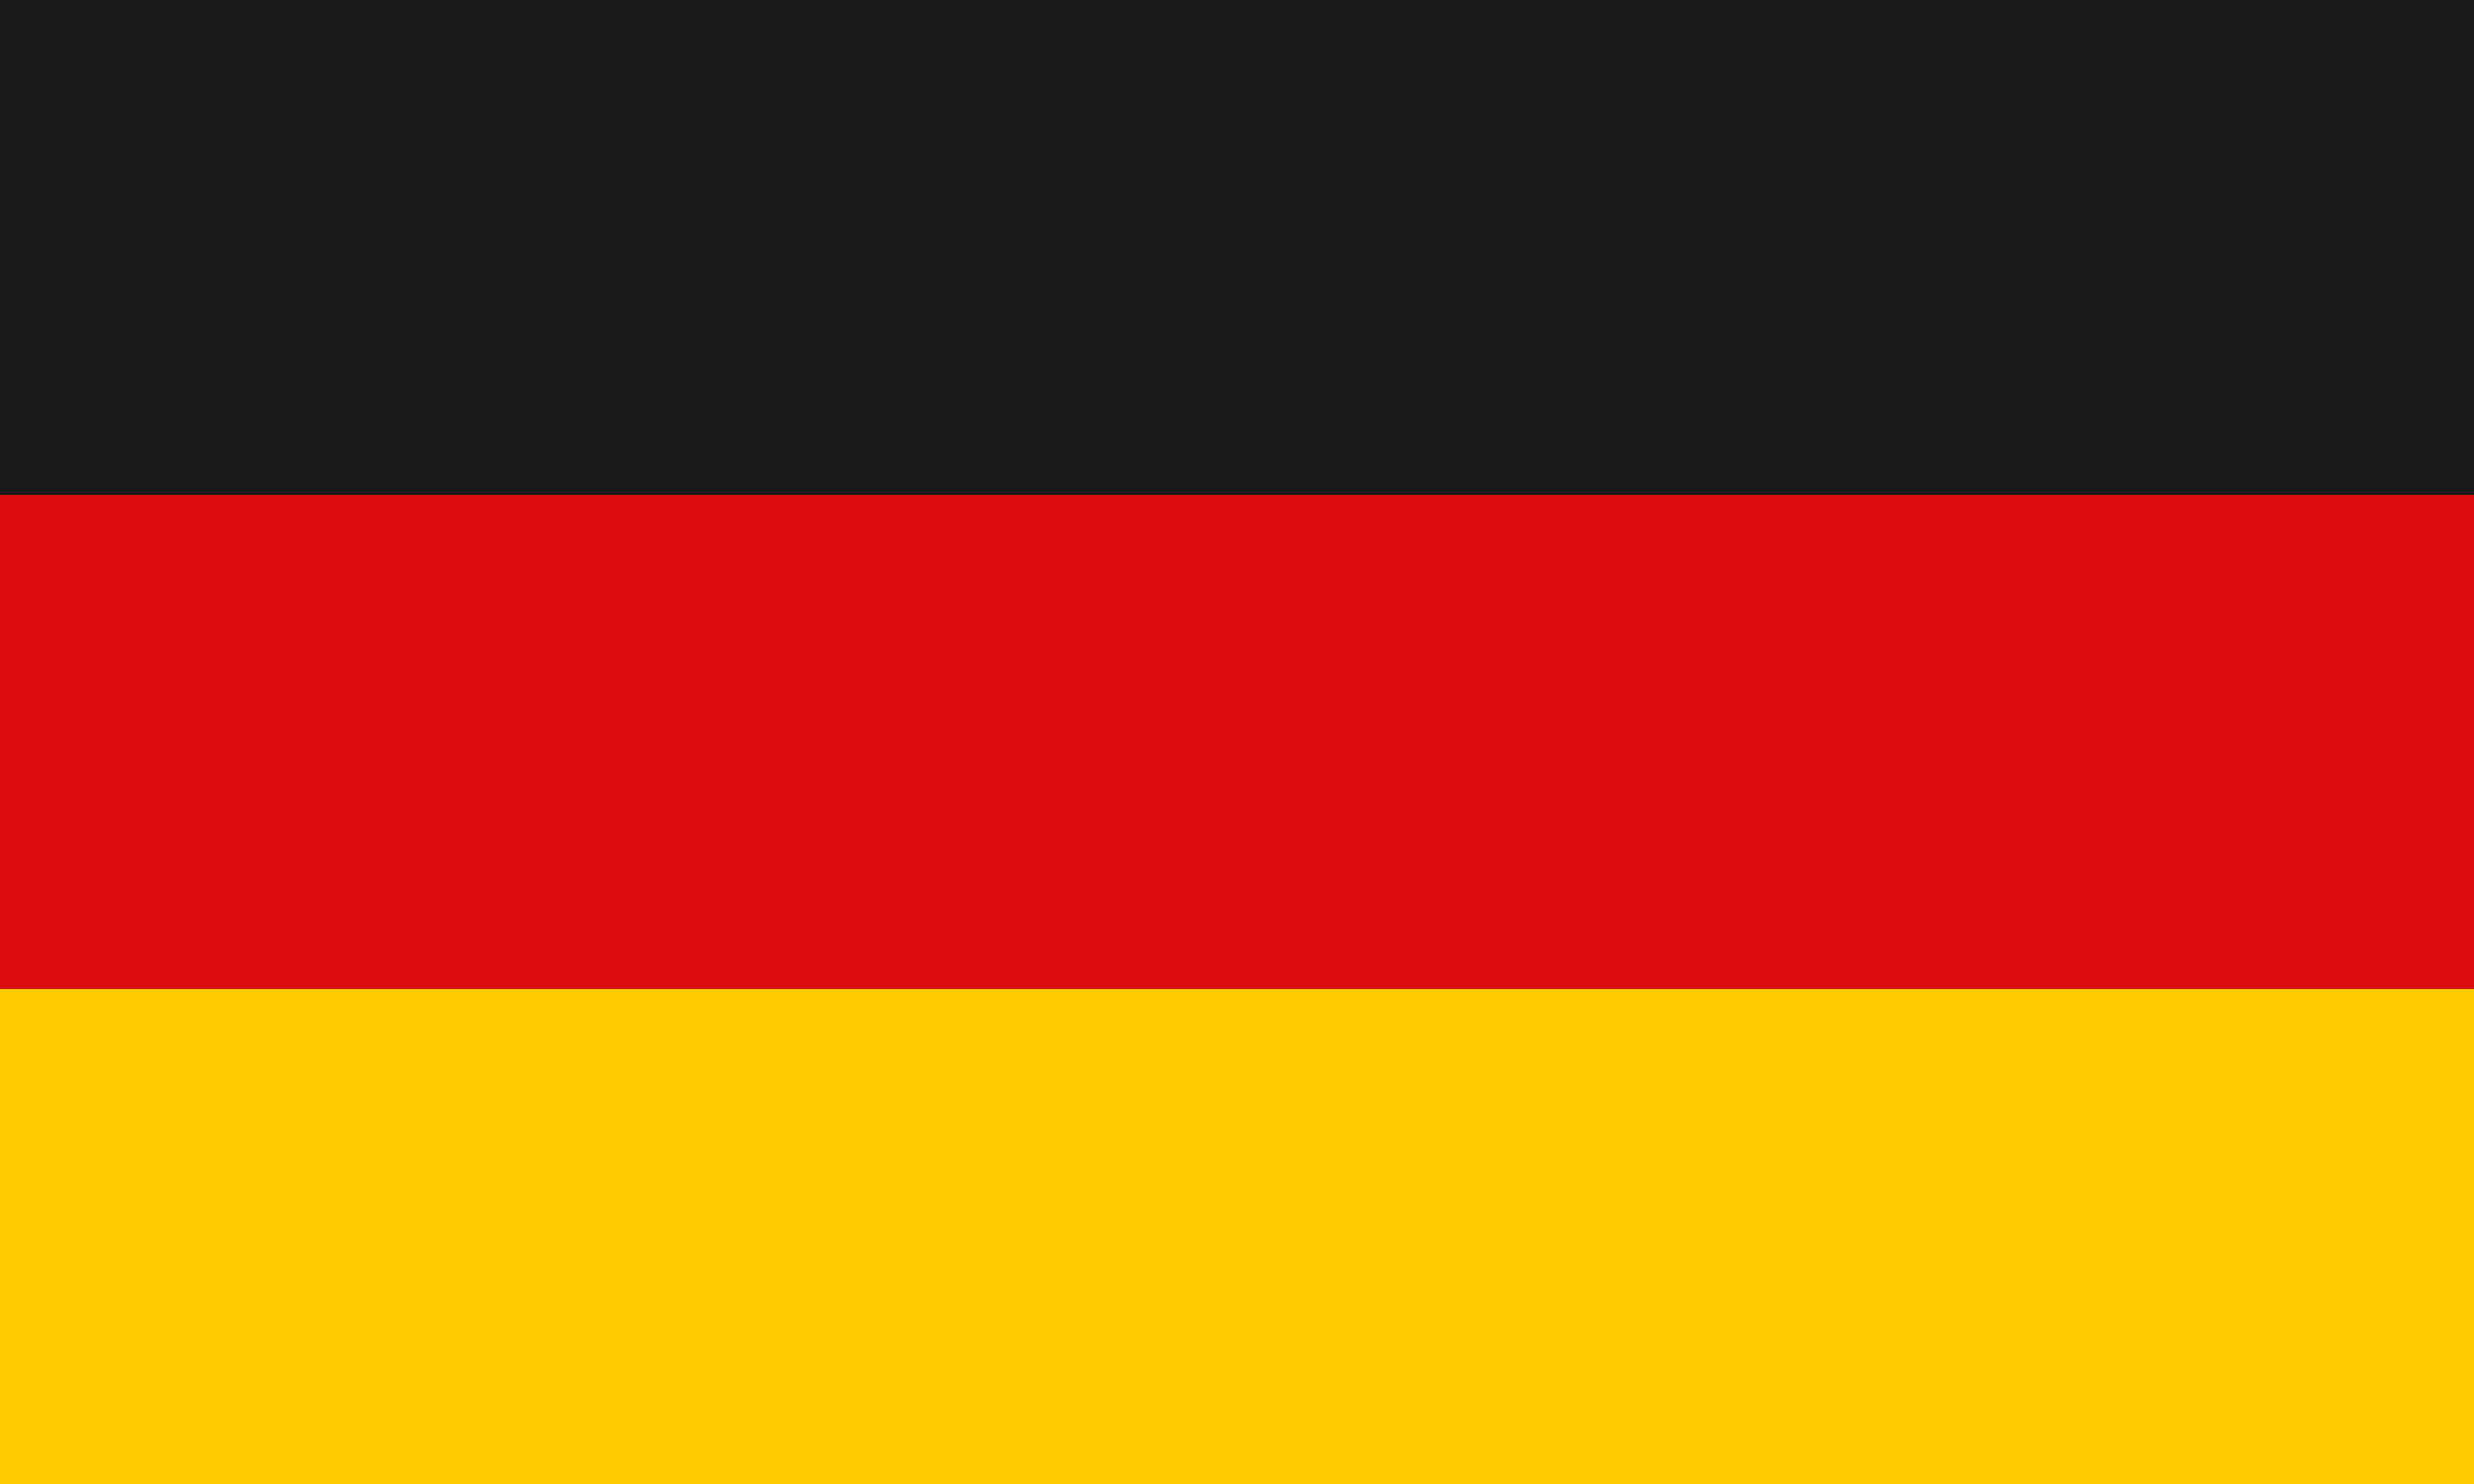 <?xml version="1.0" encoding="utf-8"?>
<!-- Generator: Adobe Illustrator 16.0.3, SVG Export Plug-In . SVG Version: 6.00 Build 0)  -->
<!DOCTYPE svg PUBLIC "-//W3C//DTD SVG 1.1//EN" "http://www.w3.org/Graphics/SVG/1.1/DTD/svg11.dtd">
<svg version="1.1" id="Ebene_1" xmlns="http://www.w3.org/2000/svg" xmlns:xlink="http://www.w3.org/1999/xlink" x="0px" y="0px"
	 width="98.83px" height="59.298px" viewBox="0 0 98.83 59.298" enable-background="new 0 0 98.83 59.298" xml:space="preserve">
<g id="DE">
	<rect id="black_stripe" fill="#1A1A18" width="98.83" height="59.298"/>
	<rect id="red_stripe" y="19.764" fill="#DB0D10" width="98.83" height="39.534"/>
	<rect id="gold_stripe" y="39.533" fill="#FECB00" width="98.83" height="19.765"/>
</g>
</svg>
